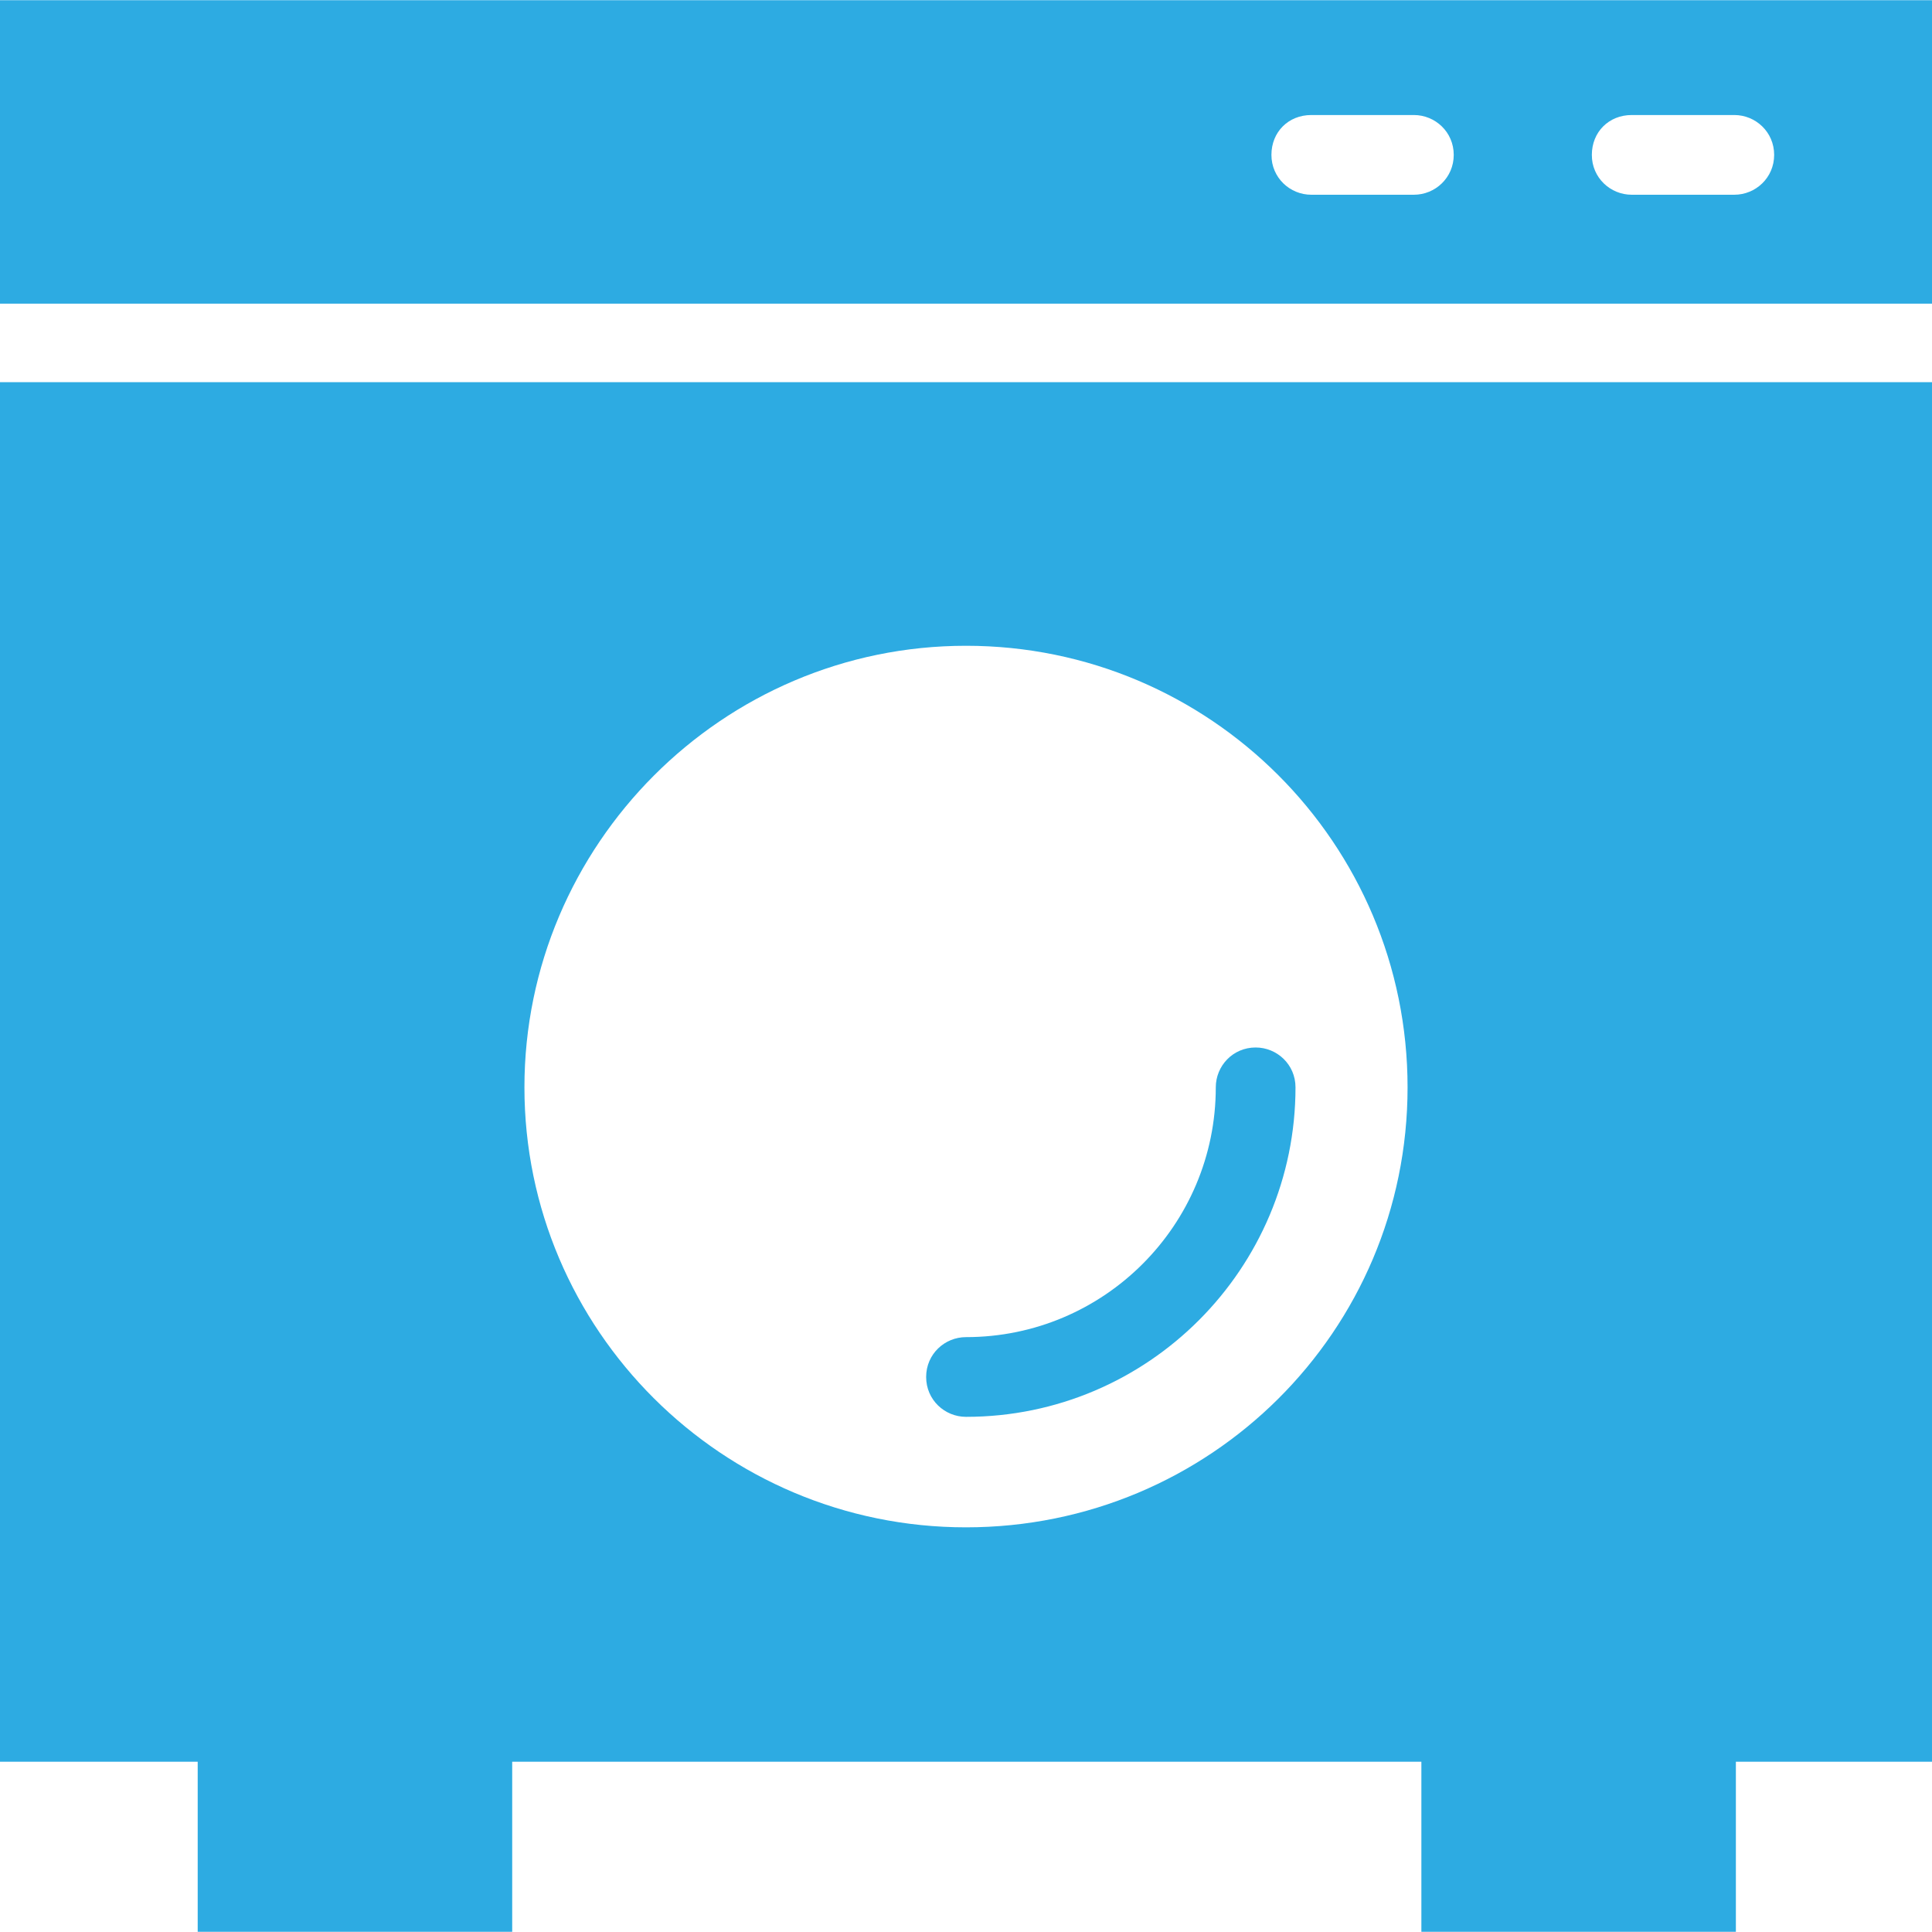 <svg fill="#2dabe2" height="64px" width="64px" version="1.1" id="Capa_1" xmlns="http://www.w3.org/2000/svg" xmlns:xlink="http://www.w3.org/1999/xlink" viewBox="0 0 489.6 489.6" xml:space="preserve"><g id="SVGRepo_bgCarrier" stroke-width="0"></g><g id="SVGRepo_tracerCarrier" stroke-linecap="round" stroke-linejoin="round"></g><g id="SVGRepo_iconCarrier"> <g> <g> <g> <path d="M244.8,338.85c35,0,63.3-28.4,63.3-63.3c0-5.4,4.3-10.1,10.1-10.1c5.4,0,10.1,4.3,10.1,10.1c0,45.9-37.3,83.5-83.5,83.5 c-5.4,0-10.1-4.3-10.1-10.1S239.4,338.85,244.8,338.85z"></path> <path d="M0,97.55v348.9h50.1v43.1h79.7v-43.1h230.4v43.1h79.7v-43.1h49.7V97.55v-0.7H0V97.55z M244.8,163.65 c61.8,0,111.9,50.1,111.9,111.9s-50.1,111.5-111.9,111.5s-111.9-50.1-111.9-111.5S183,163.65,244.8,163.65z"></path> <path d="M0,0.05v76.9h489.6V0.05H0z M358.3,49.35h-26c-5.4,0-10.1-4.3-10.1-10.1s4.3-10.1,10.1-10.1h26c5.4,0,10.1,4.3,10.1,10.1 S363.7,49.35,358.3,49.35z M439.5,49.35h-26c-5.4,0-10.1-4.3-10.1-10.1s4.3-10.1,10.1-10.1h26c5.4,0,10.1,4.3,10.1,10.1 S444.9,49.35,439.5,49.35z"></path> </g> </g> </g> </g></svg>